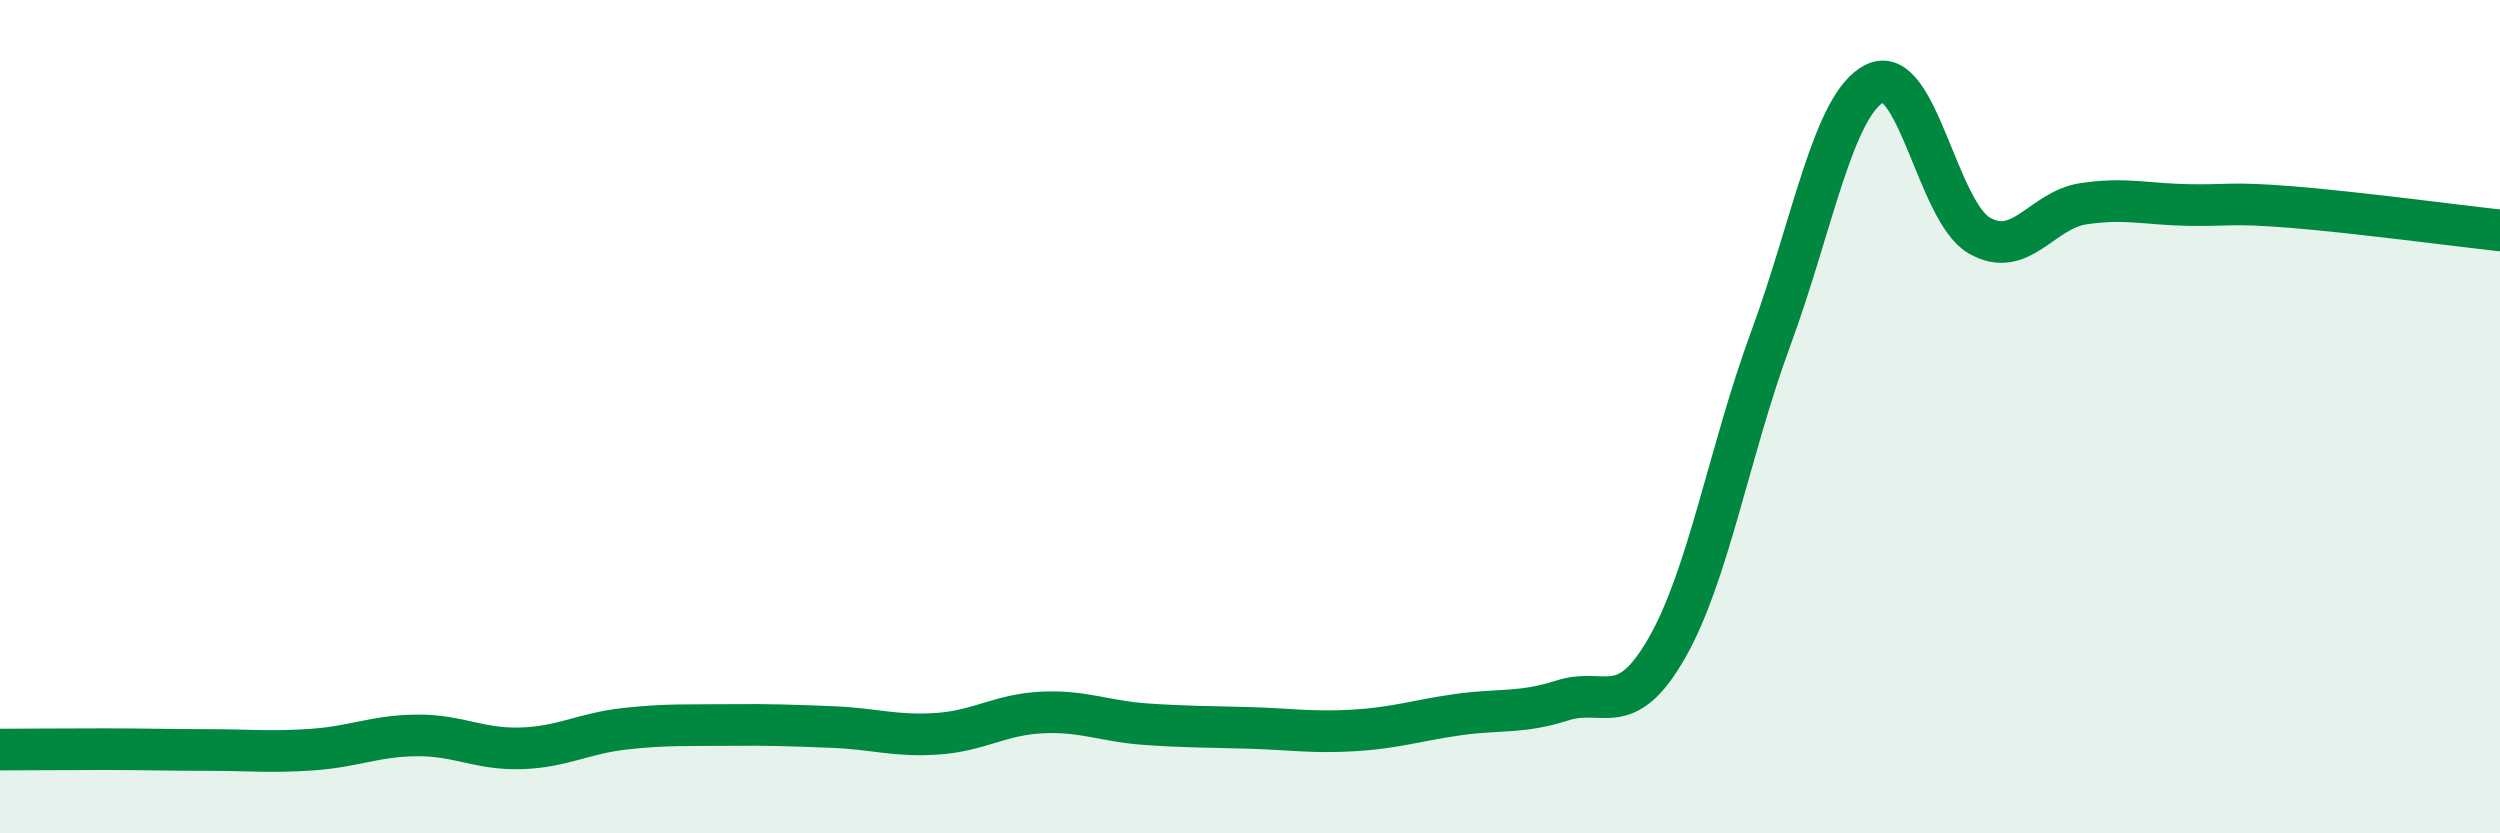 
    <svg width="60" height="20" viewBox="0 0 60 20" xmlns="http://www.w3.org/2000/svg">
      <path
        d="M 0,17.99 C 0.5,17.99 1.5,17.98 2.5,17.98 C 3.5,17.98 4,18 5,18 C 6,18 6.5,18.06 7.5,17.99 C 8.5,17.92 9,17.66 10,17.65 C 11,17.64 11.5,17.99 12.5,17.96 C 13.5,17.93 14,17.6 15,17.49 C 16,17.38 16.5,17.41 17.5,17.4 C 18.5,17.39 19,17.41 20,17.45 C 21,17.49 21.5,17.68 22.5,17.61 C 23.5,17.54 24,17.15 25,17.1 C 26,17.05 26.5,17.31 27.5,17.38 C 28.5,17.45 29,17.44 30,17.47 C 31,17.5 31.5,17.59 32.5,17.53 C 33.5,17.47 34,17.29 35,17.15 C 36,17.01 36.5,17.13 37.5,16.81 C 38.5,16.49 39,17.3 40,15.56 C 41,13.82 41.5,10.83 42.5,8.12 C 43.5,5.41 44,2.49 45,2 C 46,1.51 46.5,5.07 47.5,5.65 C 48.5,6.23 49,5.04 50,4.89 C 51,4.74 51.5,4.9 52.5,4.92 C 53.5,4.94 53.5,4.85 55,4.97 C 56.5,5.09 59,5.42 60,5.53L60 20L0 20Z"
        fill="#008740"
        opacity="0.1"
        stroke-linecap="round"
        stroke-linejoin="round"
      />
      <path
        d="M 0,17.99 C 0.5,17.99 1.5,17.98 2.5,17.98 C 3.5,17.98 4,18 5,18 C 6,18 6.5,18.06 7.5,17.99 C 8.5,17.92 9,17.66 10,17.65 C 11,17.64 11.5,17.99 12.5,17.96 C 13.5,17.93 14,17.6 15,17.49 C 16,17.38 16.5,17.41 17.5,17.4 C 18.5,17.39 19,17.41 20,17.45 C 21,17.49 21.5,17.68 22.5,17.61 C 23.5,17.54 24,17.15 25,17.1 C 26,17.05 26.5,17.31 27.5,17.38 C 28.5,17.45 29,17.44 30,17.47 C 31,17.5 31.5,17.59 32.5,17.53 C 33.5,17.47 34,17.29 35,17.15 C 36,17.01 36.5,17.13 37.5,16.81 C 38.5,16.49 39,17.3 40,15.56 C 41,13.82 41.5,10.83 42.5,8.12 C 43.5,5.41 44,2.49 45,2 C 46,1.51 46.5,5.07 47.5,5.65 C 48.5,6.23 49,5.04 50,4.89 C 51,4.74 51.5,4.9 52.5,4.92 C 53.5,4.94 53.5,4.85 55,4.97 C 56.5,5.09 59,5.42 60,5.53"
        stroke="#008740"
        stroke-width="1"
        fill="none"
        stroke-linecap="round"
        stroke-linejoin="round"
      />
    </svg>
  